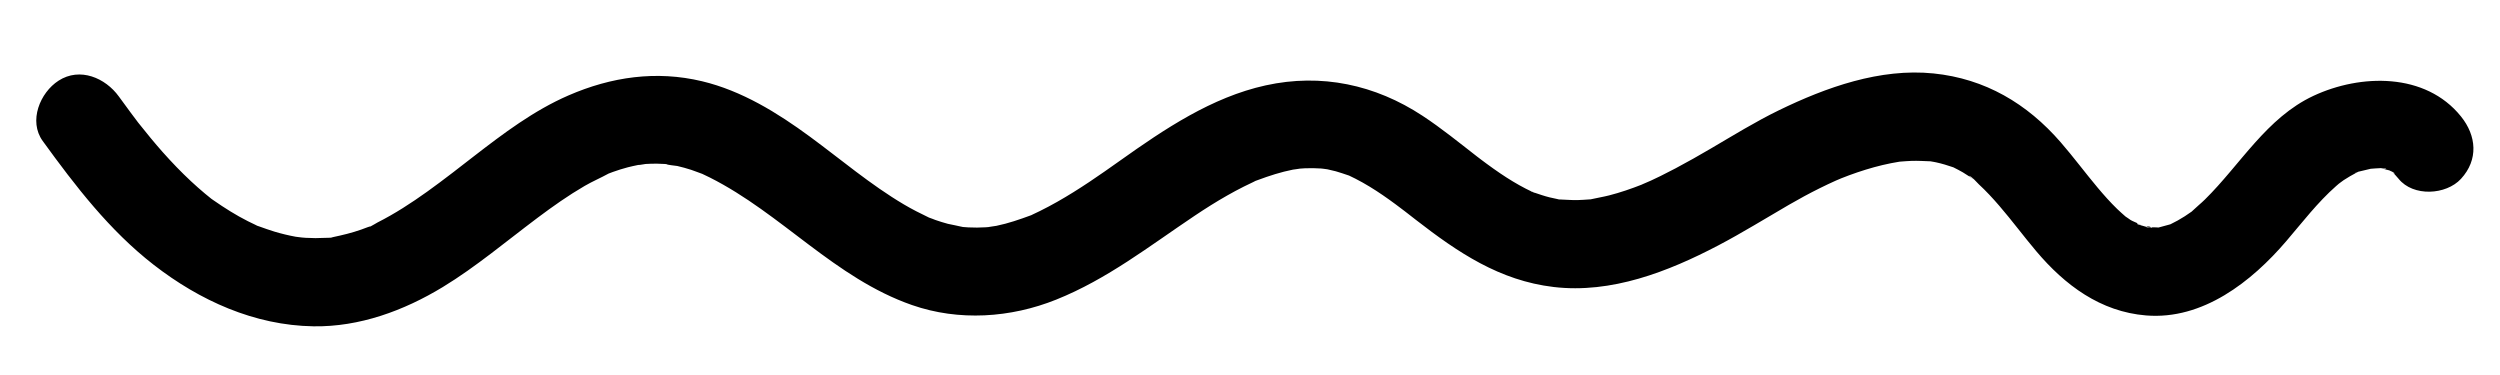   <svg xmlns="http://www.w3.org/2000/svg" x="0px" y="0px" viewBox="0 0 2834.65 425.2" style="vertical-align: middle; max-width: 100%; width: 100%;" width="100%">
   <g>
    <path d="M1738.25,217.92c0.48,0.16,0.95,0.32,1.42,0.48c-0.58-0.37-2-0.89-3.07-1.23c0.47,0.23,0.91,0.44,1.32,0.63    C1738.03,217.85,1738.13,217.88,1738.25,217.92z" fill="rgb(0,0,0)">
    </path>
    <path d="M2428.11,255.64c-1.32-1.23-2.65-1.87-3.62-2.12c1.32,0.64,2.52,1.33,3.47,2.07    C2428,255.61,2428.06,255.63,2428.11,255.64z" fill="rgb(0,0,0)">
    </path>
    <path d="M2712.6,194.85c-0.02-0.01-0.04-0.02-0.07-0.03c0.13,0.14,0.27,0.28,0.41,0.42c-0.03-0.04-0.06-0.07-0.09-0.1    C2712.76,195.03,2712.68,194.94,2712.6,194.85z" fill="rgb(0,0,0)">
    </path>
    <path d="M2189.24,182.97c2.94,0.57,3.78,0.69,3.55,0.61c-1.08-0.2-2.16-0.39-3.24-0.58    C2189.45,183,2189.34,182.99,2189.24,182.97z" fill="rgb(0,0,0)">
    </path>
    <path d="M2437.35,257.9c0.65-0.03,1.31-0.05,1.99-0.07c-2.5-1.62-5.19-1.1-5.52-0.53c0.15,0.04,0.3,0.08,0.46,0.12    C2434.84,257.55,2436.11,257.71,2437.35,257.9z" fill="rgb(0,0,0)">
    </path>
    <path d="M2790.44,132.07c-40.31-50.12-113.95-48.32-167.26-23.42c-53.19,24.84-82.85,77.95-123.14,117.6    c-4.56,4.49-9.61,8.46-14.18,12.9c-0.26,0.26-0.47,0.47-0.65,0.65c-0.3,0.2-0.62,0.42-0.97,0.66c-2.32,1.6-4.61,3.22-6.98,4.75    c-5.23,3.36-10.66,6.39-16.26,9.07c-0.43,0.12-0.91,0.26-1.46,0.42c-3.94,1.15-7.79,2.2-11.77,3.2c-0.13,0.03-0.24,0.06-0.37,0.09    c-0.15-0.02-0.3-0.03-0.47-0.05c-2.35-0.2-5.05-0.2-7.59-0.13c0.35,0.23,0.7,0.49,1.04,0.81c-0.3-0.28-1.65-0.53-3.03-0.74    c-0.25,0.01-0.5,0.02-0.75,0.03c-2.27,0.1-2.99-0.28-2.78-0.63c-1.93-0.48-3.82-1.08-5.72-1.65c0.3,0.28,0.61,0.59,0.9,0.94    c-0.29-0.34-0.65-0.67-1.05-0.99c-0.82-0.25-1.64-0.49-2.47-0.72c-3.38-0.92-2.84-1.83-0.99-1.35c-3.04-1.48-6.63-2.76-8.74-4.09    c-1.91-1.2-3.76-2.78-5.72-3.92c-3.2-2.84-6.43-5.63-9.51-8.62c-7.83-7.59-15.07-15.76-22.07-24.1    c-14.22-16.94-27.4-34.74-41.9-51.45c-38.16-43.96-85.7-72.09-144.17-78.06c-60.57-6.19-121.76,15.72-175.34,41.76    c-26.61,12.94-51.7,28.49-77.21,43.42c-13.18,7.71-26.45,15.28-39.95,22.41c-5.68,3-11.39,5.93-17.15,8.76    c-3.58,1.76-7.19,3.48-10.81,5.15c-1.49,0.69-12.69,5.43-10.06,4.43c-12.2,4.81-24.62,9.09-37.33,12.35    c-6.64,1.7-13.39,2.75-20.06,4.28c-0.32,0.07-0.58,0.14-0.82,0.2c-0.47,0.02-0.97,0.05-1.55,0.08c-4.49,0.26-8.96,0.68-13.47,0.77    c-6.78,0.15-13.48-0.54-20.24-0.72c-0.3-0.01-0.55-0.01-0.78-0.01c-0.5-0.13-1.05-0.26-1.7-0.42c-2.99-0.72-6.02-1.24-9.01-1.98    c-5.87-1.46-11.51-3.43-17.22-5.36c0.19,0.12,0.29,0.23,0.26,0.31c-0.01,0.03-0.84-0.35-2.01-0.9c-3.62-1.23-2.85-1.12-1.32-0.63    c-2.82-1.36-6.44-3.16-6.69-3.29c-9.96-5.12-19.51-10.99-28.79-17.26c-5.21-3.52-10.33-7.17-15.4-10.9    c-2.04-1.5-4.06-3.01-6.08-4.53c-1.96-1.47-4.08-3.09-4.92-3.73c-20.3-15.76-40.3-32.05-61.79-46.18    c-53.7-35.31-114.73-48.36-177.91-34.46c-61.17,13.46-114.69,49.54-164.92,85.23c-23.18,16.47-46.57,32.78-71.35,46.79    c-6.45,3.65-12.98,7.14-19.63,10.42c-2.64,1.3-5.31,2.52-7.96,3.8c-0.74,0.36-1.36,0.66-1.89,0.93c-0.08,0.03-0.15,0.06-0.24,0.09    c-12.9,4.76-25.7,9.2-39.21,11.97c-1.61,0.33-12.18,1.7-7.34,1.27c-1.64,0.15-3.28,0.29-4.92,0.4c-6.52,0.41-13.06,0.45-19.59,0.11    c-2.08-0.11-4.14-0.28-6.21-0.45c-3.23-0.83-16-3.32-16.95-3.58c-4.75-1.27-9.45-2.72-14.1-4.34c-2.44-0.85-4.88-2.03-7.36-2.75    c-9.72-4.65-19.27-9.47-28.55-14.96c-37.75-22.32-71.26-50.91-106.51-76.82c-36.83-27.07-77.26-52.03-122.2-62.79    c-52.01-12.45-103.07-5-151.58,16.09c-39.35,17.11-73.69,43.08-107.46,69.15c-7.05,5.45-14.1,10.9-21.15,16.36    c-0.29,0.22-0.64,0.5-1.01,0.8c-0.9,0.68-1.8,1.36-2.69,2.04c-9.2,7.04-18.46,14.01-27.88,20.75    c-17.99,12.86-36.59,24.98-56.35,34.95c-1.14,0.58-4.93,3-8.29,4.71c0.55-0.4,0.11-0.47-2.51,0.49c-2.59,0.95-5.15,1.97-7.76,2.88    c-10.5,3.7-21.12,6.23-32,8.53c-0.73,0.16-1.43,0.37-2.06,0.6c-2.16,0.19-4.85,0.12-6.39,0.2c-7.47,0.43-14.97,0.41-22.43-0.04    c-2.99-0.18-5.96-0.5-8.94-0.74c10.23,0.86,0.4,0.01-2.26-0.47c-8.13-1.49-16.17-3.43-24.1-5.8c-5.8-1.73-11.45-3.84-17.16-5.84    c-1-0.35-1.8-0.62-2.45-0.83c-0.62-0.32-1.38-0.71-2.37-1.2c-2.72-1.35-5.49-2.6-8.2-3.97c-13.59-6.86-26.37-14.95-38.86-23.63    c-1.09-0.76-1.92-1.33-2.54-1.76c-2.49-1.96-4.94-3.97-7.36-6c-5.32-4.45-10.52-9.05-15.6-13.78    c-11.31-10.52-22.01-21.68-32.27-33.22c-9.27-10.44-18.08-21.25-26.77-32.17c-0.52-0.66-0.96-1.21-1.36-1.7    c-0.2-0.28-0.46-0.63-0.79-1.08c-2.3-3.12-4.68-6.19-7-9.3c-4.63-6.21-9.2-12.47-13.75-18.75C119.48,88.3,90.62,75.85,66.39,91.48    c-20.93,13.49-34.36,45.77-17.94,68.41c36.98,50.99,75.74,101.48,125.82,140.36c52.19,40.51,114.2,68.73,181.25,69.75    c52.13,0.79,102.42-17.74,146.48-44.48c19.16-11.63,37.32-24.81,55.15-38.35c10.81-8.2,21.51-16.53,32.24-24.84    c1.77-1.37,3.54-2.78,5.33-4.13c0.45-0.34,0.83-0.63,1.09-0.83c4.58-3.52,9.18-7.02,13.8-10.48    c17.18-12.86,34.74-25.29,53.31-36.08c8.84-5.13,18.25-9.11,27.16-14.02c1.66-0.62,3.3-1.27,4.97-1.87    c5.53-1.99,11.14-3.74,16.83-5.24c3.87-1.02,7.78-1.79,11.68-2.62c2.5,0.06,6.55-0.99,8.4-1.12c4.4-0.29,8.8-0.41,13.21-0.35    c2.79,0.04,5.59,0.15,8.37,0.33c0.64,0.04,1.28,0.1,1.92,0.15c1.99,1.19,10.54,1.68,12.47,2.13c5.29,1.22,10.53,2.68,15.7,4.34    c4.27,1.38,8.41,3.18,12.65,4.61c2.88,1.42,5.81,2.73,8.67,4.17c81.46,41.03,141.55,114.05,229.19,144.58    c53.12,18.5,111.69,14.6,163.49-6.19c57.91-23.24,105.71-60.78,157.09-95.17c11.95-8,24.11-15.69,36.61-22.79    c6.23-3.54,12.54-6.94,18.94-10.15c3.53-1.78,7.14-3.41,10.68-5.16c1.25-0.62,2.07-1.04,2.58-1.32c0.64-0.22,1.53-0.54,2.78-1.01    c12.99-4.85,26.12-9.08,39.74-11.78c-0.14,0.03,5.73-0.76,8.04-1.15c2.63-0.17,5.8-0.39,5.65-0.38c6.16-0.28,12.26-0.1,18.39,0.27    c-0.14,0.04,5.15,0.53,6.96,0.9c3.2,0.65,6.37,1.39,9.52,2.25c4.76,1.29,9.36,3.02,14.05,4.53c0.34,0.11,0.64,0.2,0.93,0.29    c0.22,0.11,0.43,0.23,0.69,0.35c2.18,1.11,4.43,2.11,6.61,3.23c5.49,2.8,10.86,5.83,16.12,9.03c10.14,6.16,19.89,12.97,29.43,20.02    c3.47,2.57,6.91,5.18,10.35,7.8c1.12,0.86,2.77,2.14,3.66,2.83c3,2.34,6.01,4.68,9.01,7.01c47.57,36.89,94.81,68.84,156.15,76.1    c65.4,7.74,129.7-17.27,186.58-47.09c27.33-14.33,53.49-30.62,80.18-46.07c11.5-6.65,23.18-13,35.09-18.9    c6.03-2.99,12.11-5.87,18.25-8.62c1.38-0.62,5.54-2.33,6.2-2.62c2.92-1.16,5.84-2.3,8.78-3.38c12.41-4.57,25.05-8.53,37.92-11.6    c6.36-1.52,12.78-2.76,19.23-3.82c0.37-0.03,0.77-0.06,1.22-0.09c4.19-0.31,8.34-0.67,12.54-0.81c6.92-0.23,13.75,0.25,20.66,0.47    c0.28,0.01,0.61,0.04,0.96,0.08c-0.6-0.12-1.27-0.25-2.05-0.4c0.79,0.16,1.57,0.3,2.36,0.44c1.4,0.18,2.99,0.5,3.24,0.58    c0.81,0.15,1.62,0.3,2.43,0.48c6.71,1.44,13.16,3.44,19.64,5.66c3.62,1.85,7.26,3.64,10.77,5.71c2.64,1.55,5.12,3.36,7.75,4.92    l1.35,0.92c4.32,3.14,3.58,2.48-2.24-1.97c3.12,0.46,9.15,7.72,11.26,9.68c8.24,7.62,15.86,15.87,23.18,24.36    c14.44,16.75,27.6,34.54,41.87,51.44c32.56,38.57,72.84,68.67,124.58,72.89c64.28,5.24,119.63-38.27,159-84.31    c18.23-21.31,35.39-43.83,56.52-62.44c1.11-0.98,2.24-1.95,3.38-2.91c-1.22,1.06,3.46-2.62,5.07-3.7c4.76-3.2,9.66-5.88,14.69-8.58    c0.75-0.4,1.35-0.72,1.83-0.99c2.41-0.68,5.2-1.19,6.3-1.49c2.31-0.63,4.66-1.09,6.98-1.67c0.3-0.07,0.57-0.14,0.82-0.21    c0.01,0,0.01,0,0.02,0c1.64-0.05,7.38-0.7,11.87-0.77c0.58,0.18,1.4,0.43,2.56,0.78c2.02,0.61,4.45,1.31,6.56,1.74    c0.02,0,0.04,0.01,0.06,0.01c0.95,0.47,2.31,1.07,3.5,1.66c-0.46-0.48-0.89-0.95-1.18-1.29c0.02,0,0.05,0,0.07,0.01    c0.27,0.29,0.65,0.72,1.18,1.31c1.41,0.7,2.57,1.39,2.5,1.84c-0.07,0.5-1.13-0.41-2.16-1.45c2.26,2.55,4.64,4.88,6.79,7.55    c16.47,20.47,53.79,18.43,70.71,0C2810.4,181.04,2808.01,153.91,2790.44,132.07z M1091.1,257.33c-0.67-0.06-1.33-0.11-2-0.17    C1081.43,256.57,1088,256.94,1091.1,257.33z M2669.94,196.57c0.39-0.53,1.42-1.01,2.68-1.43    C2671.3,195.8,2670.01,196.47,2669.94,196.57z M2700.45,190.62c2.61,0,4.69,0.23,5.08,0.95    C2705.7,191.87,2702.5,191.11,2700.45,190.62z" fill="rgb(0,0,0)">
    </path>
   </g>
  </svg>
